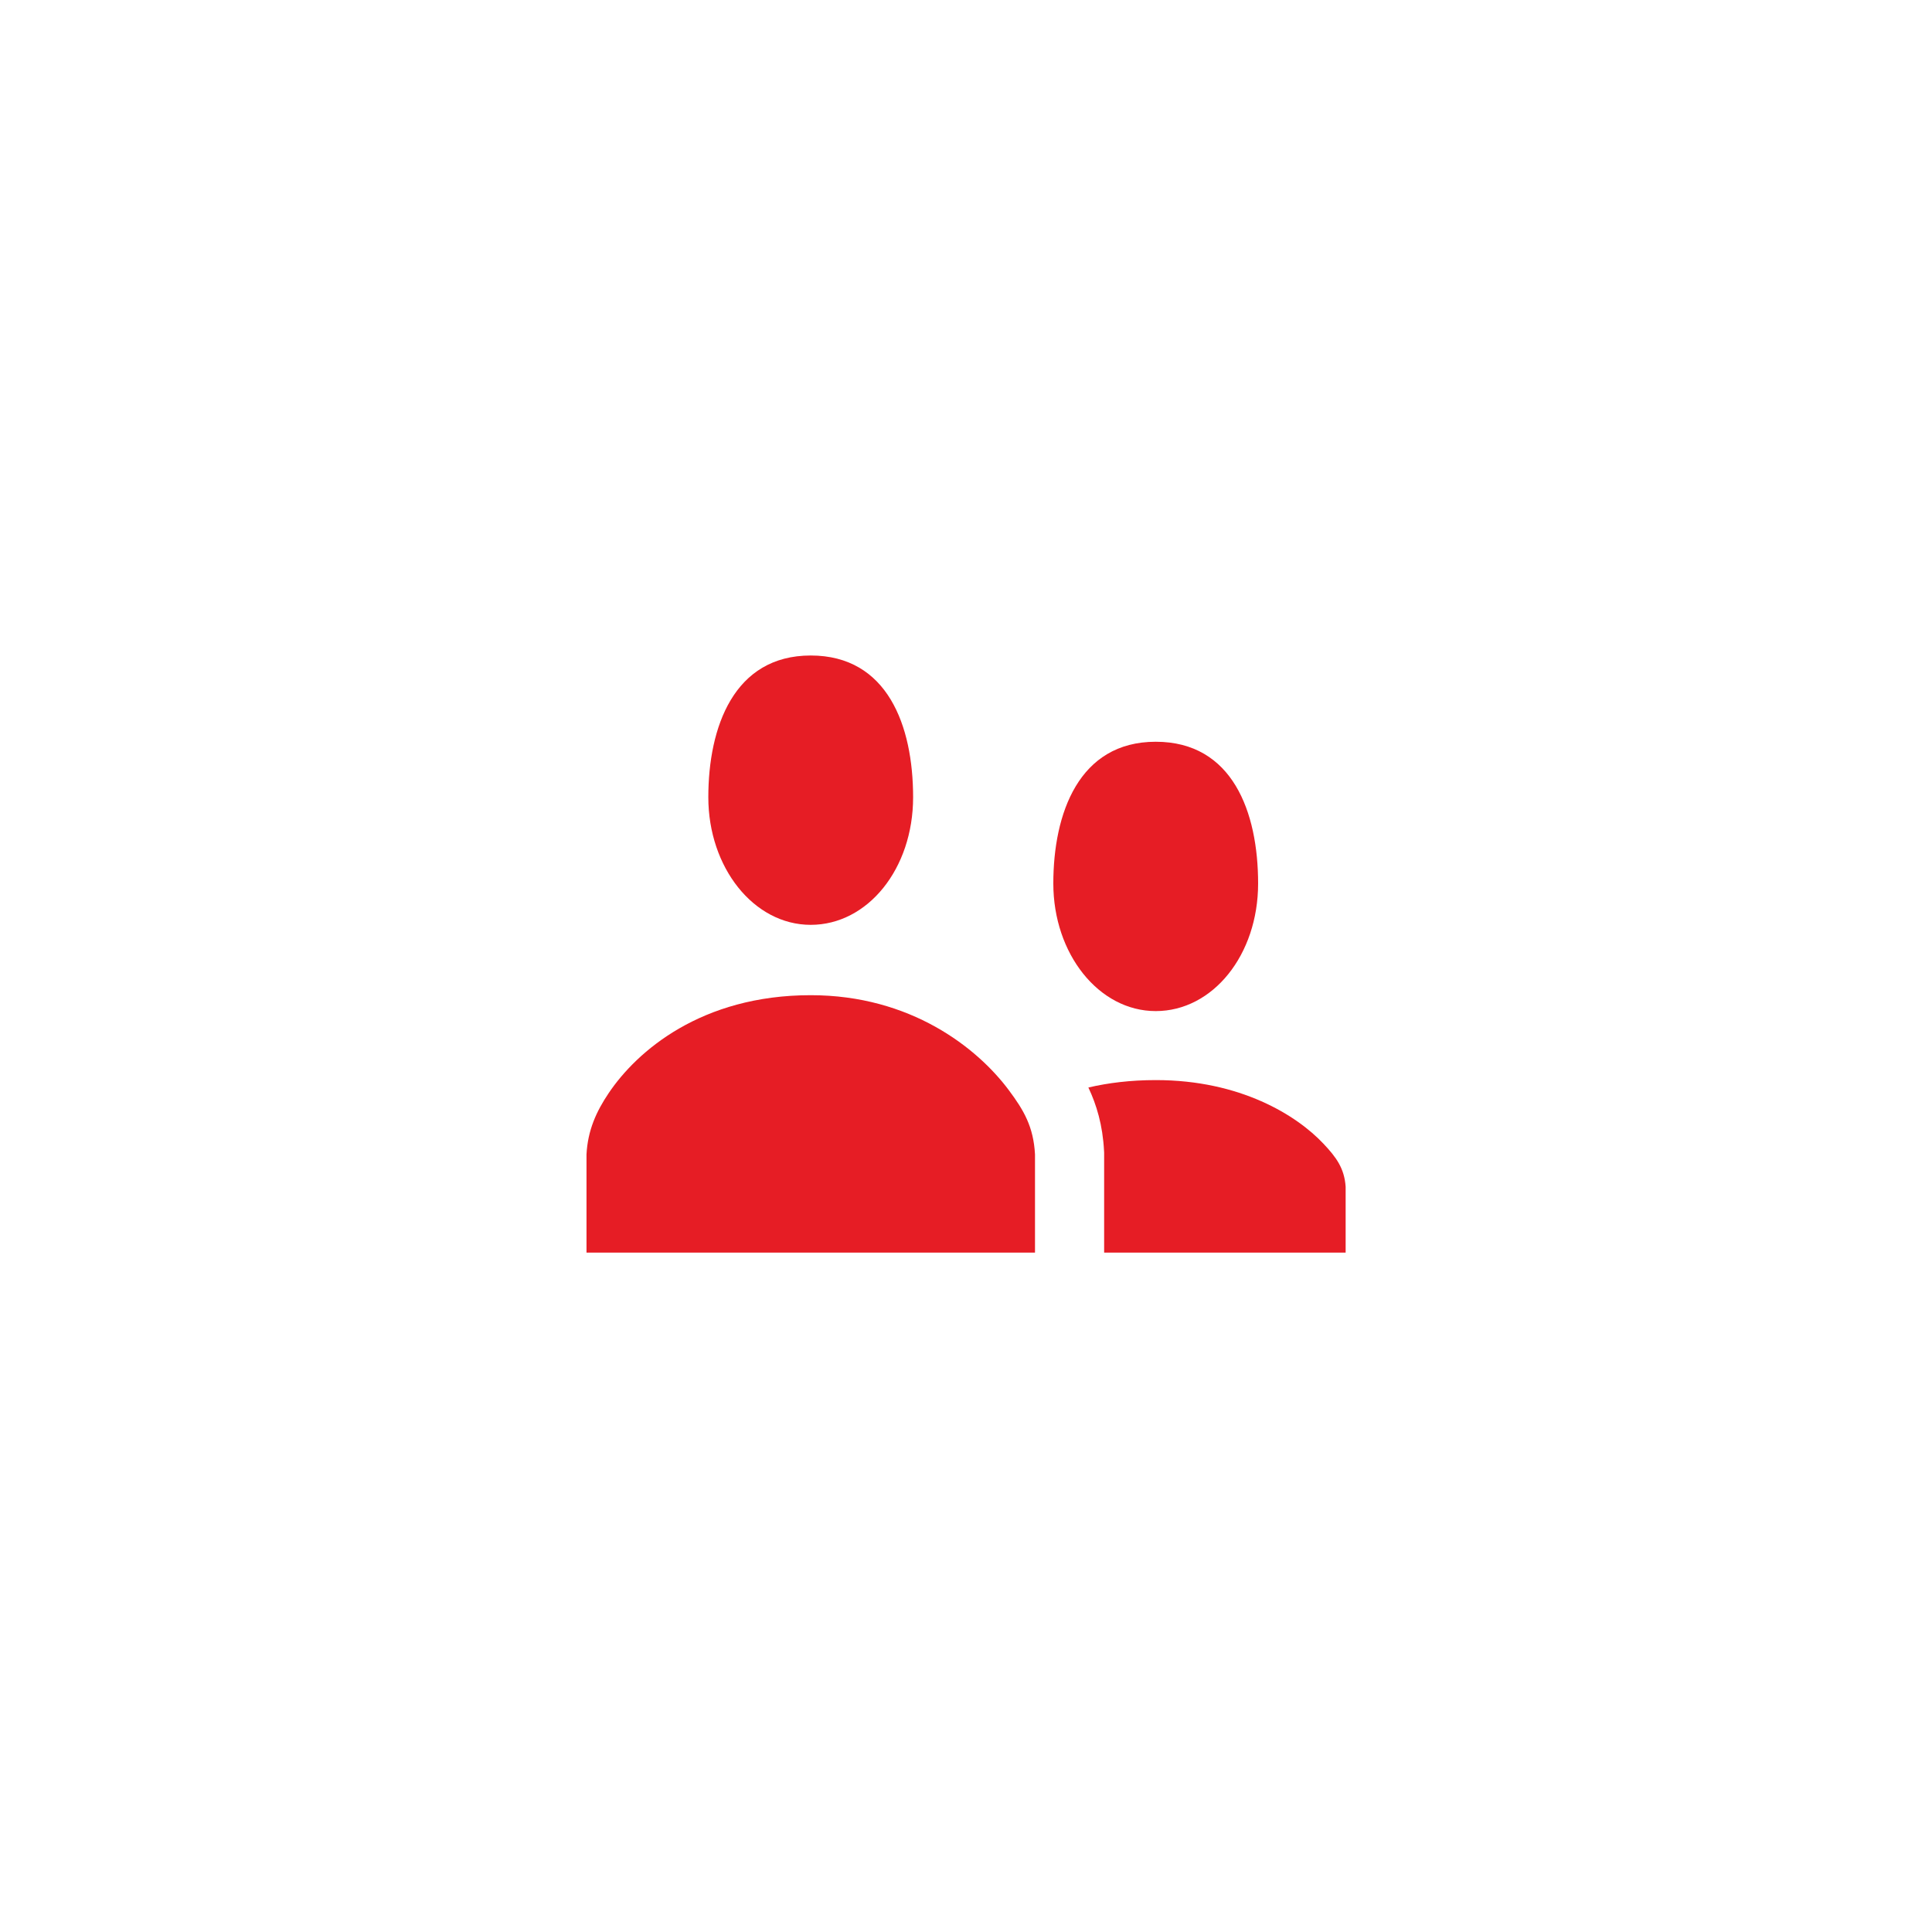 <svg width="56" height="56" viewBox="0 0 56 56" fill="none" xmlns="http://www.w3.org/2000/svg">
  <path d="M20.531 23.109C20.531 21.074 21.273 19 23.499 19C25.725 19 26.467 21.036 26.467 23.109C26.467 25.182 25.152 26.807 23.499 26.807C21.846 26.807 20.531 25.144 20.531 23.109Z" fill="#E61D25"/>
  <path d="M30.531 25.609C30.531 23.574 31.273 21.5 33.499 21.5C35.725 21.5 36.467 23.536 36.467 25.609C36.467 27.682 35.152 29.307 33.499 29.307C31.846 29.307 30.531 27.644 30.531 25.609Z" fill="#E61D25"/>
  <path d="M17 33.461V36.307H30V33.461C29.957 32.658 29.674 32.178 29.239 31.596C28.324 30.37 26.395 28.846 23.5 28.846C20.328 28.846 18.463 30.467 17.644 31.683C17.285 32.216 17.037 32.76 17 33.461Z" fill="#E61D25"/>
  <path d="M31.547 31.522C32.12 31.388 32.77 31.307 33.504 31.307C35.953 31.307 37.586 32.328 38.36 33.15C38.728 33.54 38.968 33.861 39.004 34.399V36.307H32.004V33.408L32.001 33.355C31.962 32.614 31.785 32.023 31.547 31.522Z" fill="#E61D25"/>
</svg>
